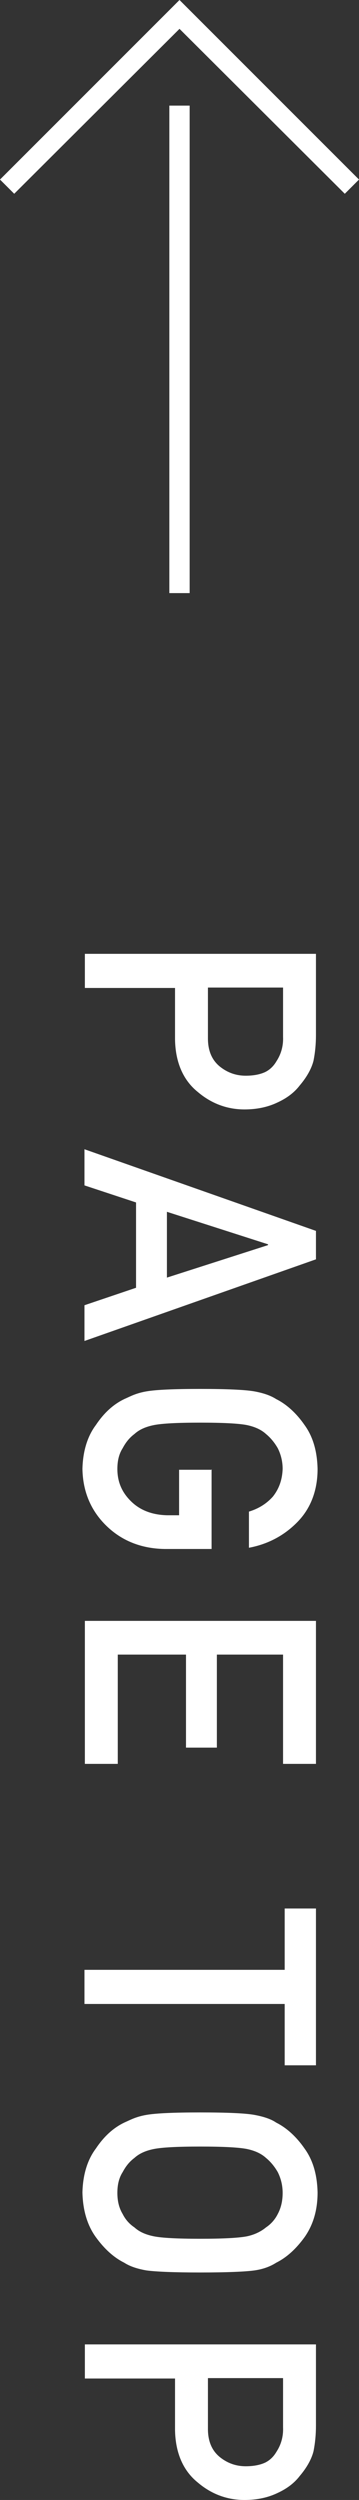 <?xml version="1.0" encoding="UTF-8"?><svg id="_レイヤー_2" xmlns="http://www.w3.org/2000/svg" viewBox="0 0 8.84 61.54"><rect x="0" y="0" width="8.84" height="61.54" fill="#333333" stroke="none"/><defs><style>.cls-1{fill:#fff;stroke-width:0px;}</style></defs><g id="guide"><path class="cls-1" d="m7.78,23.48v2c0,.22-.02.43-.06.63-.05.2-.17.41-.34.61-.13.17-.31.31-.55.42-.23.11-.5.17-.81.17-.42,0-.81-.14-1.15-.43-.36-.29-.55-.73-.56-1.29v-1.27h-2.22v-.84h5.7Zm-2.66.84v1.24c0,.31.1.54.3.7.19.15.4.22.63.22.19,0,.35-.03.48-.09.12-.06.21-.15.28-.27.11-.17.17-.37.16-.6v-1.21h-1.85Z"/><path class="cls-1" d="m3.35,31.69v-2.09l-1.27-.42v-.89l5.7,2.01v.7l-5.7,2.01v-.88l1.27-.43Zm.76-.24l2.49-.8v-.02l-2.49-.8v1.61Z"/><path class="cls-1" d="m5.21,36.17v1.96h-1.16c-.57-.01-1.05-.2-1.43-.57-.38-.37-.58-.84-.59-1.4.01-.43.12-.8.33-1.08.2-.3.43-.51.7-.64.09-.04.17-.08.25-.11.08-.03.18-.06.3-.08.23-.04.67-.06,1.32-.06s1.1.02,1.33.06c.22.04.4.1.54.19.26.13.5.35.7.64.21.29.31.65.32,1.08,0,.53-.17.97-.49,1.3-.32.33-.72.55-1.2.64v-.89c.23-.07.43-.19.59-.37.15-.19.23-.41.24-.68,0-.2-.05-.37-.12-.51-.08-.14-.18-.26-.29-.35-.12-.11-.28-.18-.47-.22-.2-.04-.59-.06-1.15-.06s-.94.02-1.14.06c-.2.04-.36.11-.48.22-.12.09-.21.2-.29.35-.09.14-.13.31-.13.51,0,.33.12.59.35.81.22.21.51.32.87.33h.3v-1.12h.81Z"/><path class="cls-1" d="m7.78,39.9v3.52h-.81v-2.69h-1.63v2.29h-.76v-2.29h-1.68v2.69h-.81v-3.52h5.7Z"/><path class="cls-1" d="m7.01,48.49v-1.51h.77v3.86h-.77v-1.51H2.08v-.84h4.93Z"/><path class="cls-1" d="m4.93,52c.66,0,1.11.02,1.33.06.22.04.41.1.54.19.26.13.5.35.7.64.21.29.31.65.32,1.08,0,.44-.11.8-.32,1.1-.21.29-.44.5-.7.63-.14.09-.32.16-.54.19-.22.03-.67.05-1.33.05s-1.09-.02-1.32-.05c-.23-.04-.41-.1-.55-.19-.26-.13-.49-.34-.7-.63-.21-.29-.32-.66-.33-1.1.01-.43.12-.8.33-1.08.2-.3.43-.51.7-.64.09-.04.17-.08.25-.11.08-.03.18-.06.3-.08.23-.04.67-.06,1.32-.06Zm0,.84c-.56,0-.94.02-1.14.06-.2.04-.36.11-.48.22-.12.09-.21.2-.29.35-.09.14-.13.31-.13.51s.04.37.13.52c.07.14.17.25.29.33.12.11.28.18.48.22.2.04.58.06,1.14.06s.94-.02,1.15-.06c.19-.04.35-.12.47-.22.12-.08.22-.19.29-.33.08-.15.12-.32.12-.52,0-.2-.05-.37-.12-.51-.08-.14-.18-.26-.29-.35-.12-.11-.28-.18-.47-.22-.2-.04-.59-.06-1.15-.06Z"/><path class="cls-1" d="m7.78,57.71v2c0,.22-.02.43-.06.63-.05.2-.17.41-.34.61-.13.17-.31.31-.55.42-.23.11-.5.17-.81.17-.42,0-.81-.14-1.15-.43-.36-.29-.55-.73-.56-1.29v-1.27h-2.22v-.84h5.7Zm-2.66.84v1.24c0,.31.1.54.3.7.19.15.4.22.63.22.19,0,.35-.03.48-.09.12-.06.21-.15.28-.27.11-.17.17-.37.16-.6v-1.21h-1.85Z"/><rect class="cls-1" x="4.17" y="2.6" width=".5" height="12"/><polygon class="cls-1" points="8.49 4.77 4.42 .71 .35 4.77 0 4.42 4.42 0 8.84 4.42 8.49 4.77"/></g></svg>